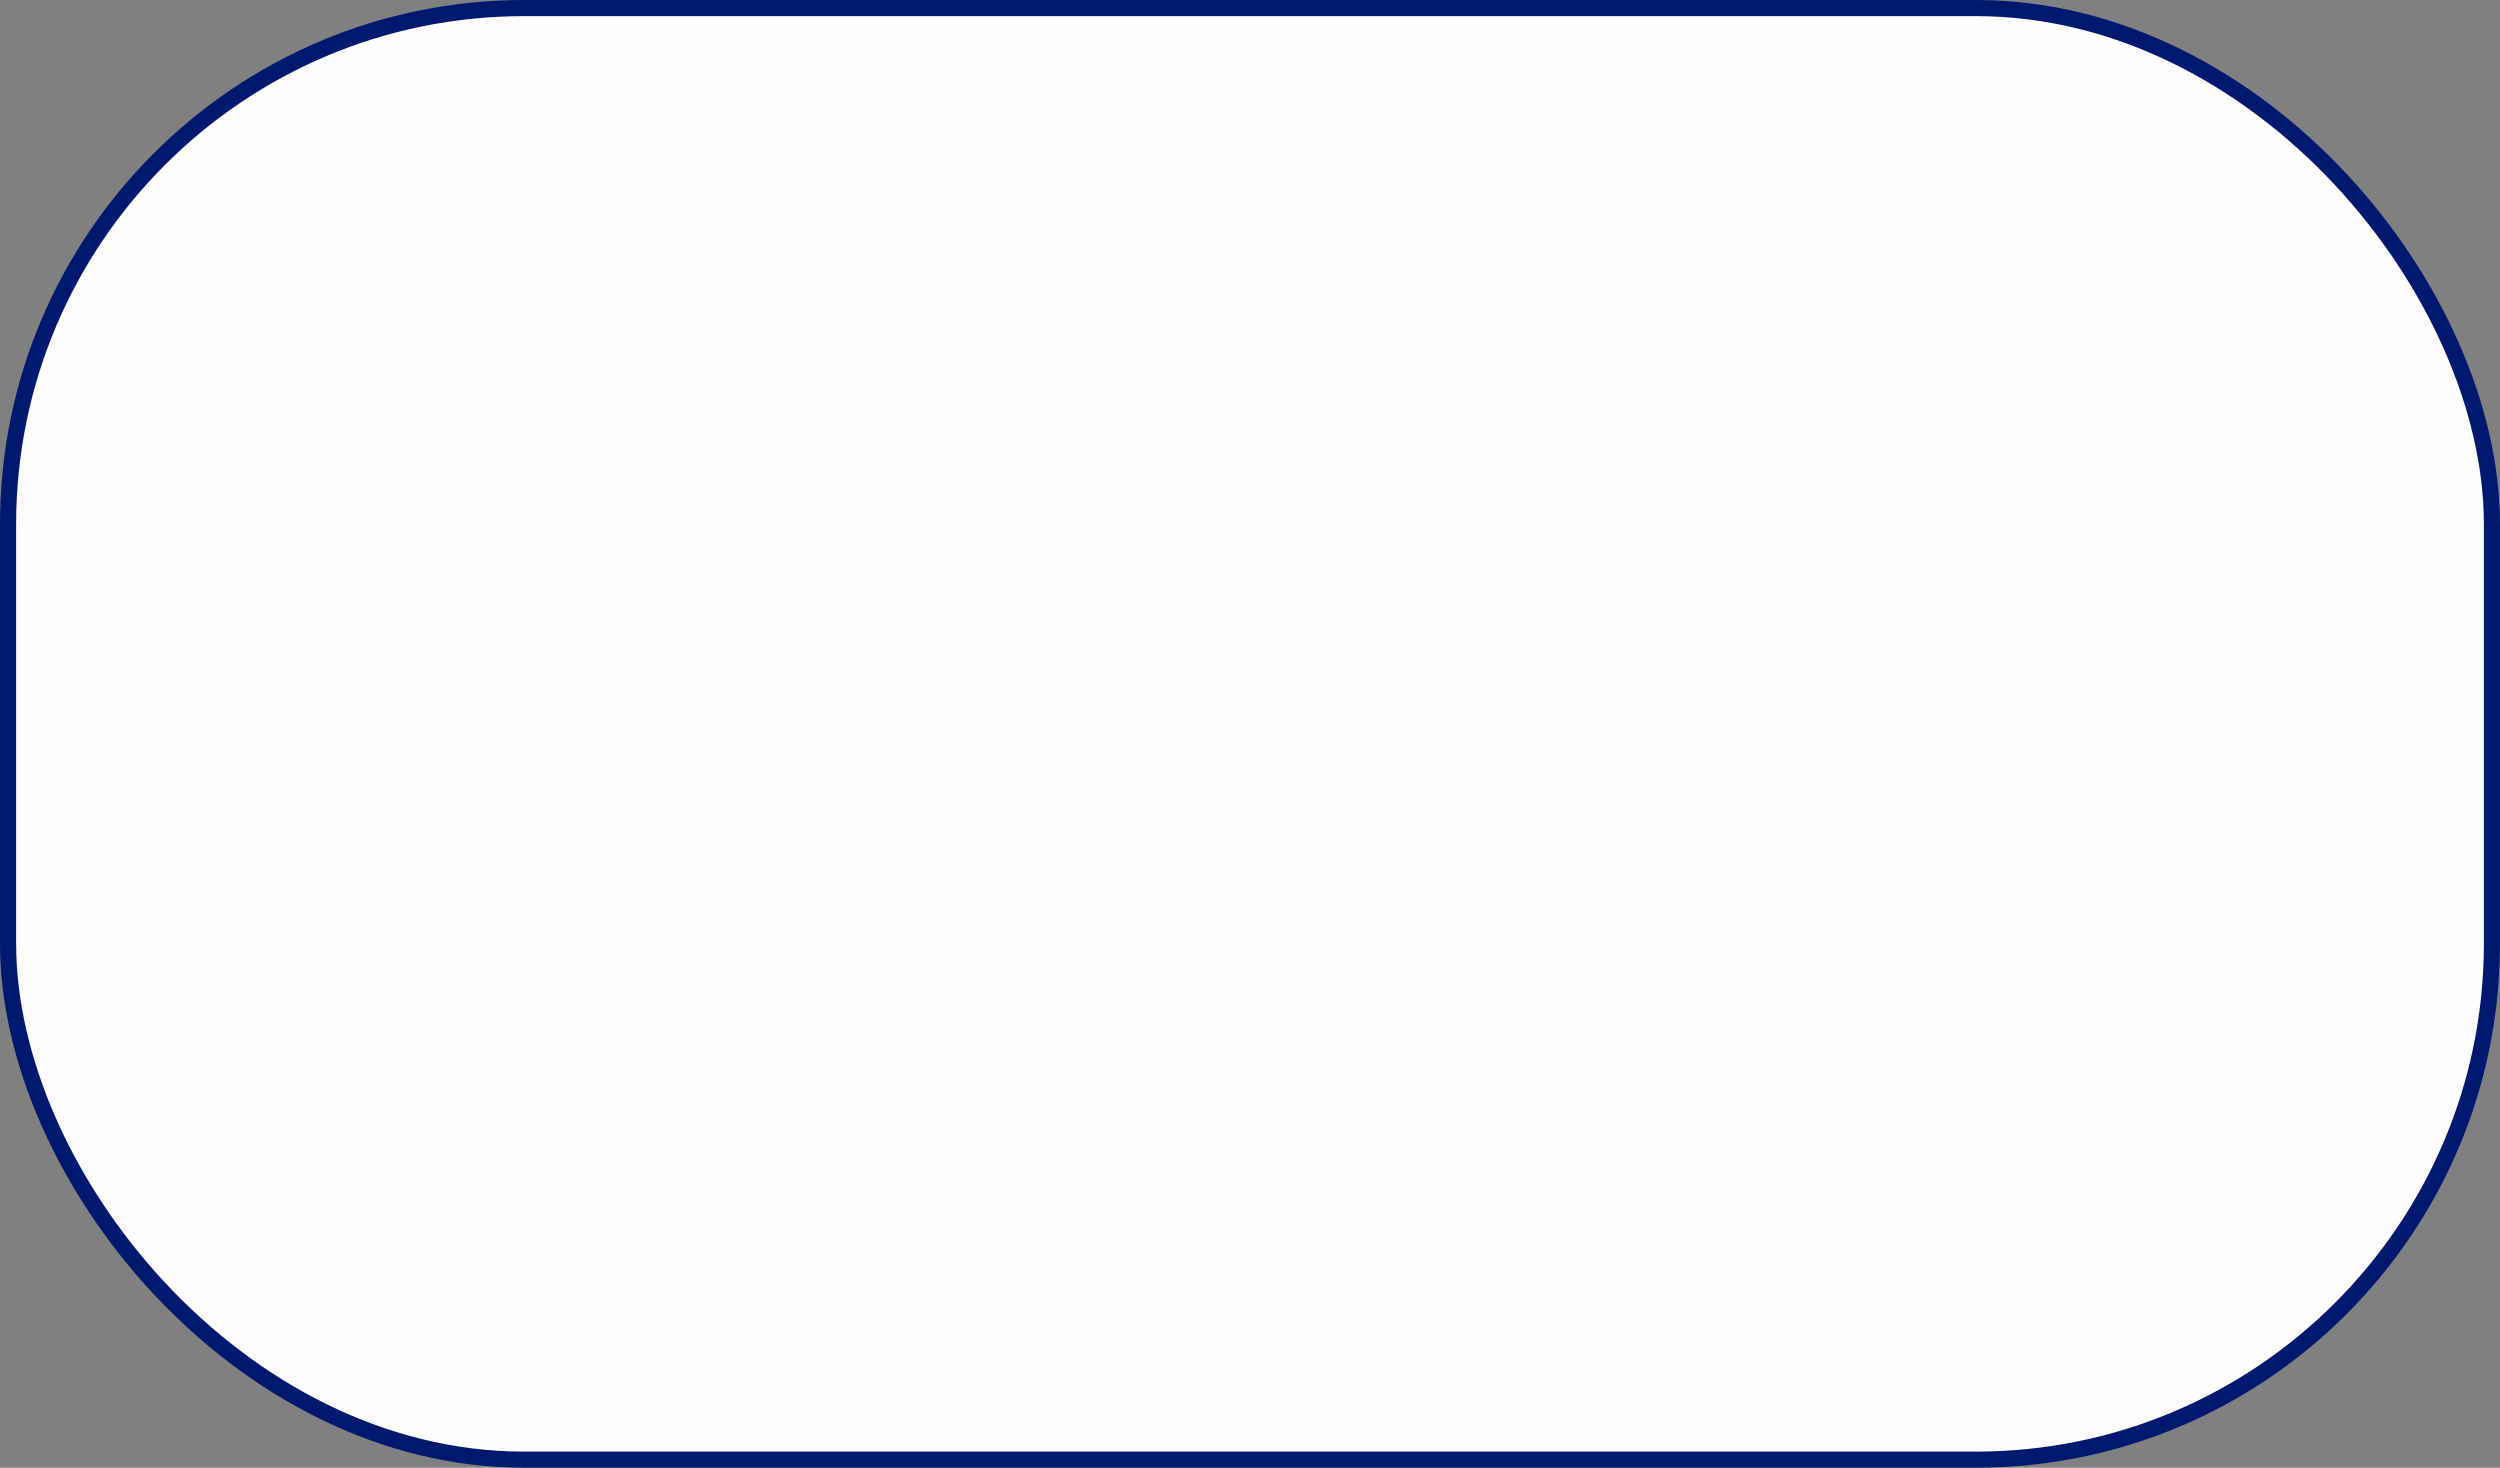 <?xml version="1.0" encoding="UTF-8"?> <svg xmlns="http://www.w3.org/2000/svg" width="310" height="182" viewBox="0 0 310 182" fill="none"><rect x="0" y="0" width="310" height="182" fill="#808080" stroke="none"/> <rect x="1" y="1" width="308" height="180" rx="64" fill="#FFFDFD" stroke="#001970" stroke-width="2"></rect> </svg> 